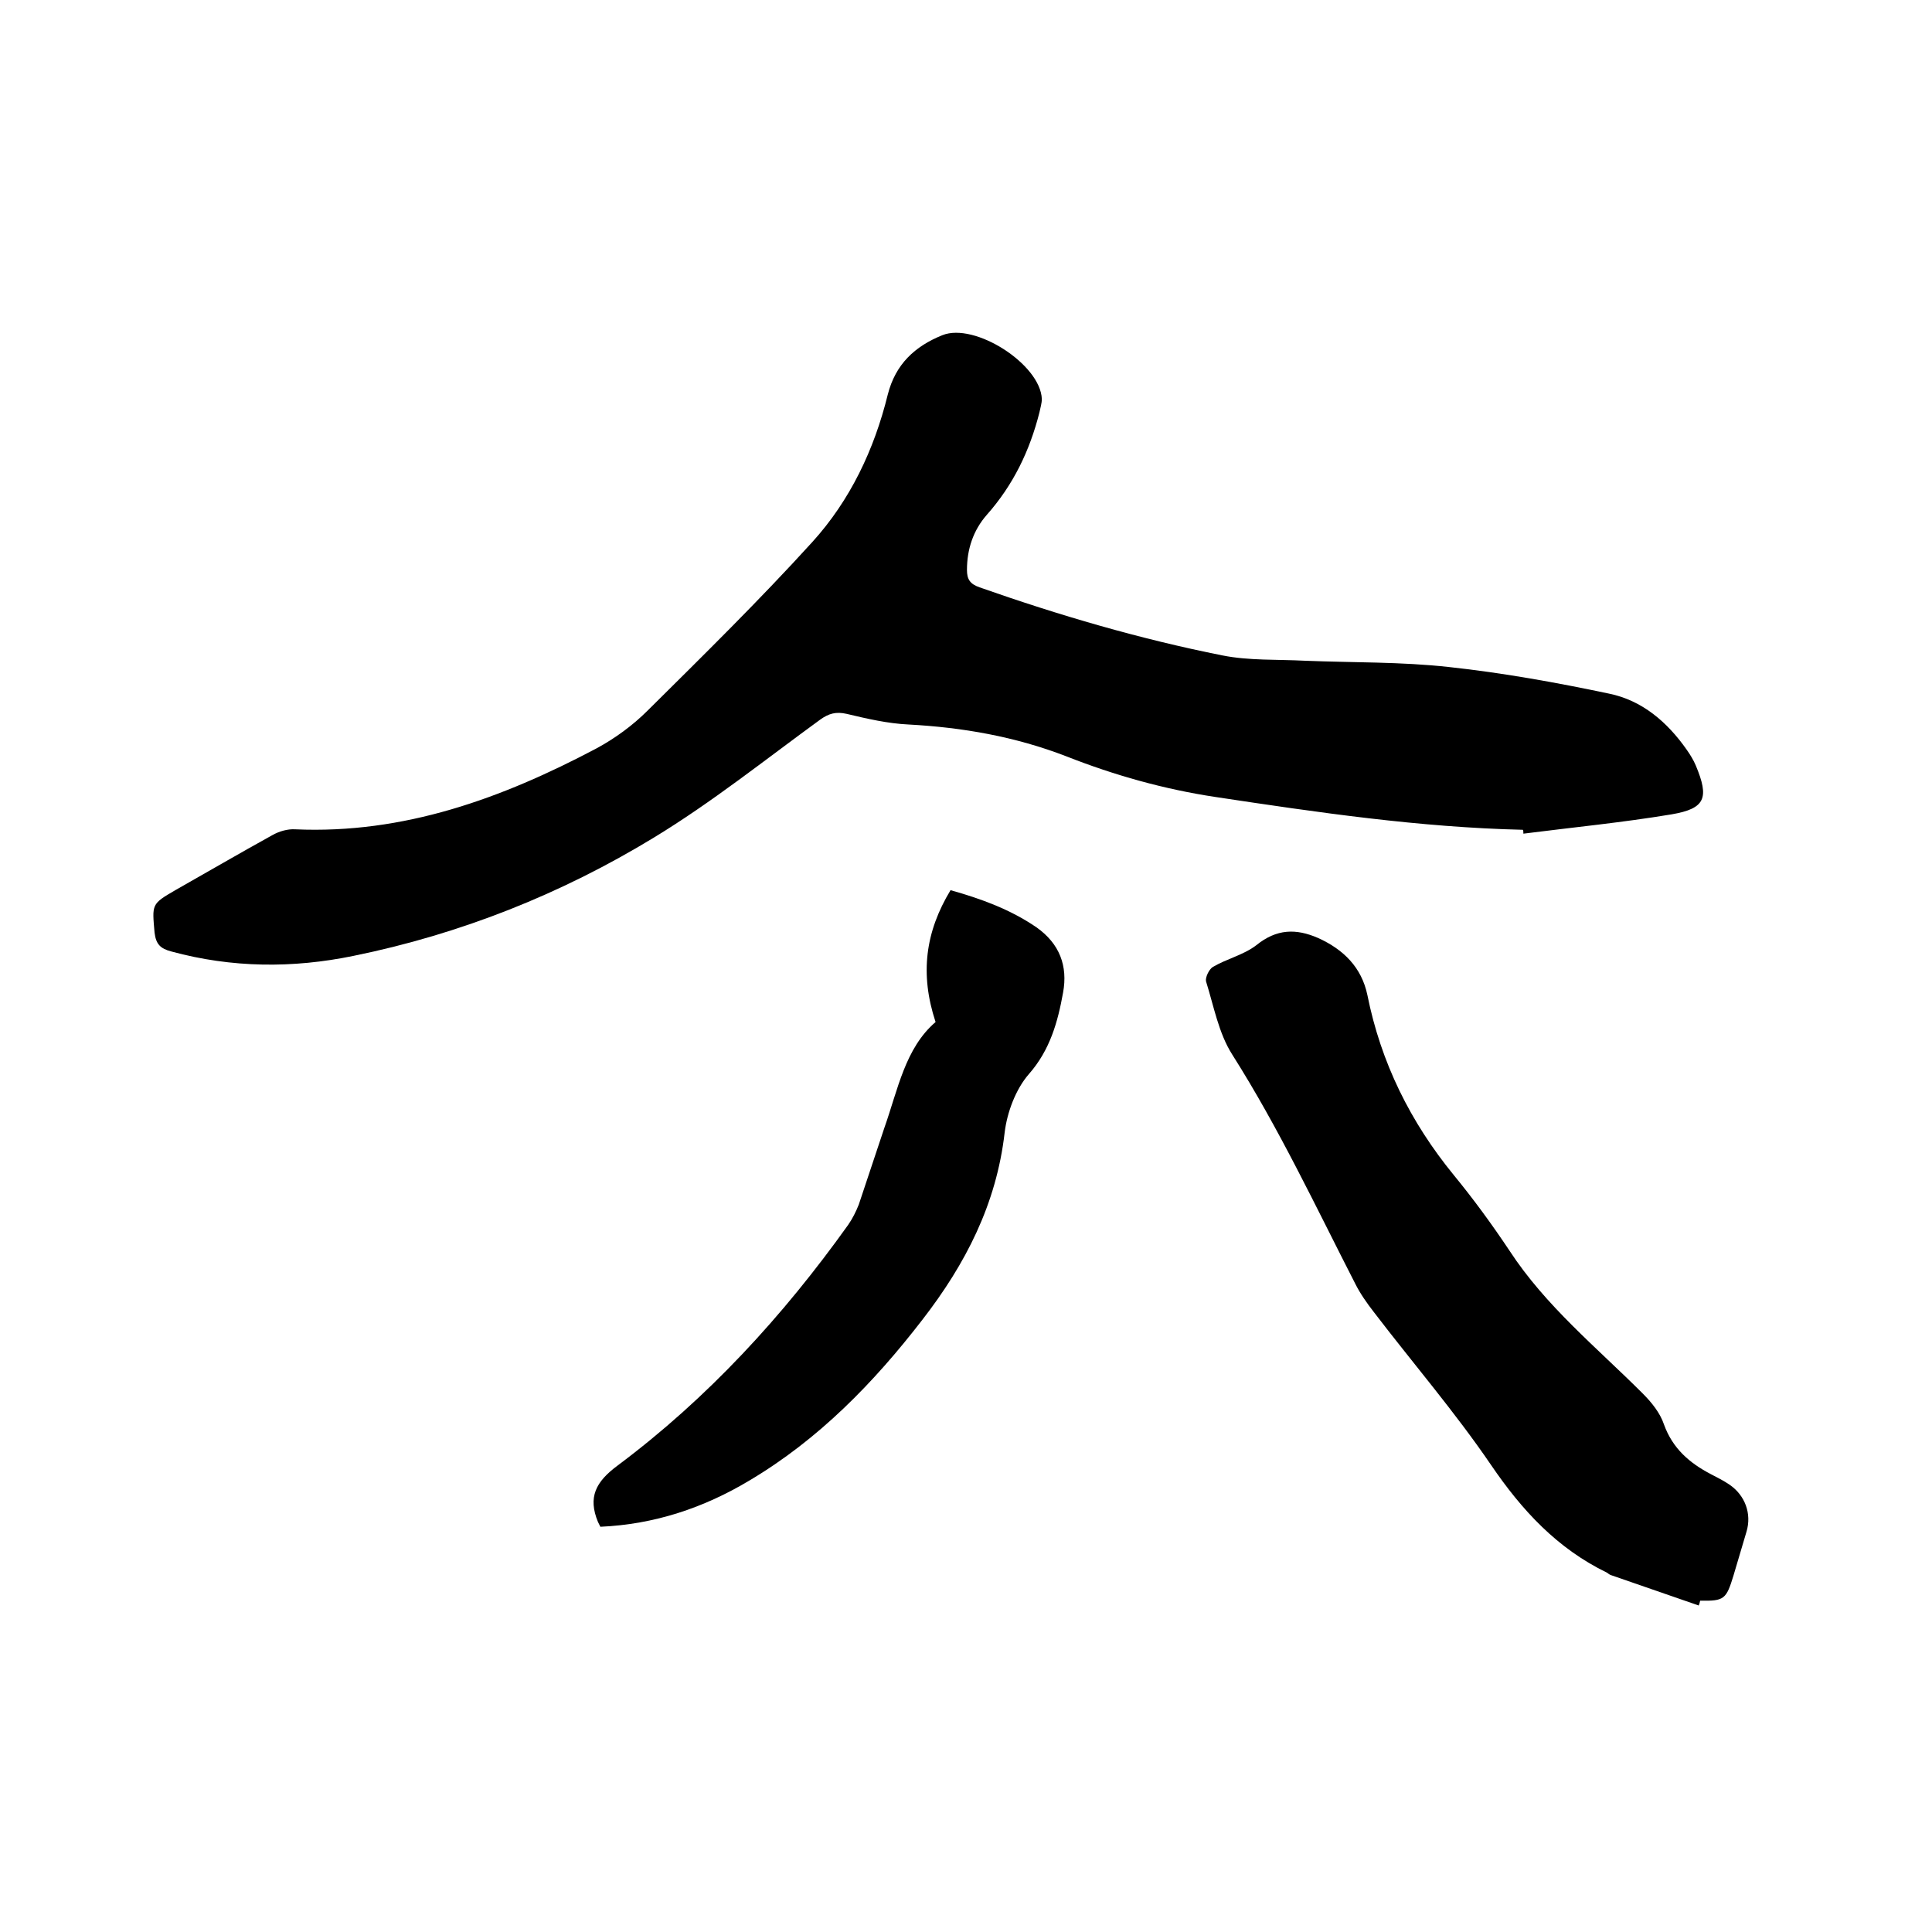 <svg enable-background="new 0 0 400 400" viewBox="0 0 400 400" xmlns="http://www.w3.org/2000/svg"><path d="m315.3 171.8c-21.4-.5-42.5-3.6-63.7-6.8-10.6-1.6-20.9-4.5-30.8-8.4-10.6-4.1-21.5-6-32.7-6.6-4.3-.2-8.6-1.2-12.8-2.2-2.2-.5-3.7-.1-5.5 1.2-11.4 8.3-22.4 17.1-34.4 24.4-19.2 11.7-40.1 20-62.2 24.5-12.6 2.6-25.2 2.5-37.7-.9-2.3-.6-3.2-1.5-3.5-3.9-.5-5.9-.7-5.9 4.3-8.8 6.7-3.8 13.4-7.7 20.1-11.4 1.4-.8 3.2-1.3 4.7-1.2 22.5 1 42.8-6.4 62.3-16.7 3.9-2.1 7.6-4.8 10.7-7.9 11.6-11.5 23.2-22.9 34.1-34.9 7.8-8.6 12.8-19.1 15.6-30.5 1.6-6.3 5.6-10 11.3-12.3 6.7-2.7 20.3 6 20.6 13.2 0 .9-.3 1.8-.5 2.8-2 7.9-5.4 15-10.9 21.2-2.8 3.2-4.1 7.1-4.1 11.4 0 1.9.6 2.9 2.6 3.6 16.5 5.8 33.2 10.7 50.3 14.1 5.5 1.1 11.4.8 17.1 1.1 9.9.4 19.9.2 29.8 1.3 11.1 1.2 22.2 3.2 33.1 5.5 6.9 1.4 12.1 5.9 16.1 11.6.7 1 1.4 2.1 1.9 3.3 2.8 6.7 2 8.9-5 10.1-10.2 1.7-20.5 2.7-30.7 4 0-.3 0-.6-.1-.8z"/><path d="m351.7 332.4c-6.1-2.1-12.1-4.2-18.2-6.3-.3-.1-.5-.3-.8-.5-10.3-5-17.6-12.9-24-22.3-7.5-11-16.2-21.1-24.3-31.7-1.4-1.8-2.8-3.8-3.8-5.8-8.2-16-15.8-32.2-25.5-47.5-2.8-4.4-3.8-10-5.4-15.1-.2-.8.6-2.5 1.4-3 2.9-1.7 6.4-2.5 9-4.5 4.2-3.4 8.2-3.5 12.8-1.5 5.3 2.4 9 6.1 10.2 11.8 2.8 14 8.9 26.3 17.9 37.3 4.1 5 7.9 10.2 11.5 15.6 7.5 11.5 18.1 20.1 27.6 29.6 1.8 1.8 3.6 4 4.4 6.4 1.8 5 5.3 8 9.7 10.3 1.3.7 2.6 1.3 3.9 2.2 3.2 2.2 4.6 6 3.5 9.7-.9 3-1.8 6.1-2.7 9.1-1.5 4.9-1.9 5.3-6.9 5.2-.1.5-.2.8-.3 1z"/><path d="m124.3 316.1c-.3-.6-.4-.8-.5-1-2.1-5.1-.5-8.3 4.1-11.7 18.6-13.9 34.2-30.9 47.7-49.8.9-1.3 1.6-2.7 2.2-4.2 1.8-5.3 3.5-10.6 5.3-15.9 2.8-7.9 4.3-16.5 10.6-21.9-3.3-10-2.1-18.7 3.1-27.3 6.4 1.8 12.4 4 17.8 7.7 4.8 3.4 6.5 8 5.5 13.5-1.1 6.1-2.7 11.9-7.1 16.9-2.7 3.1-4.5 7.9-5 12.1-1.7 14.8-8.1 27.2-17 38.7-10.1 13.1-21.5 24.8-35.8 33.3-9.5 5.7-19.7 9.1-30.9 9.6z"/></svg>